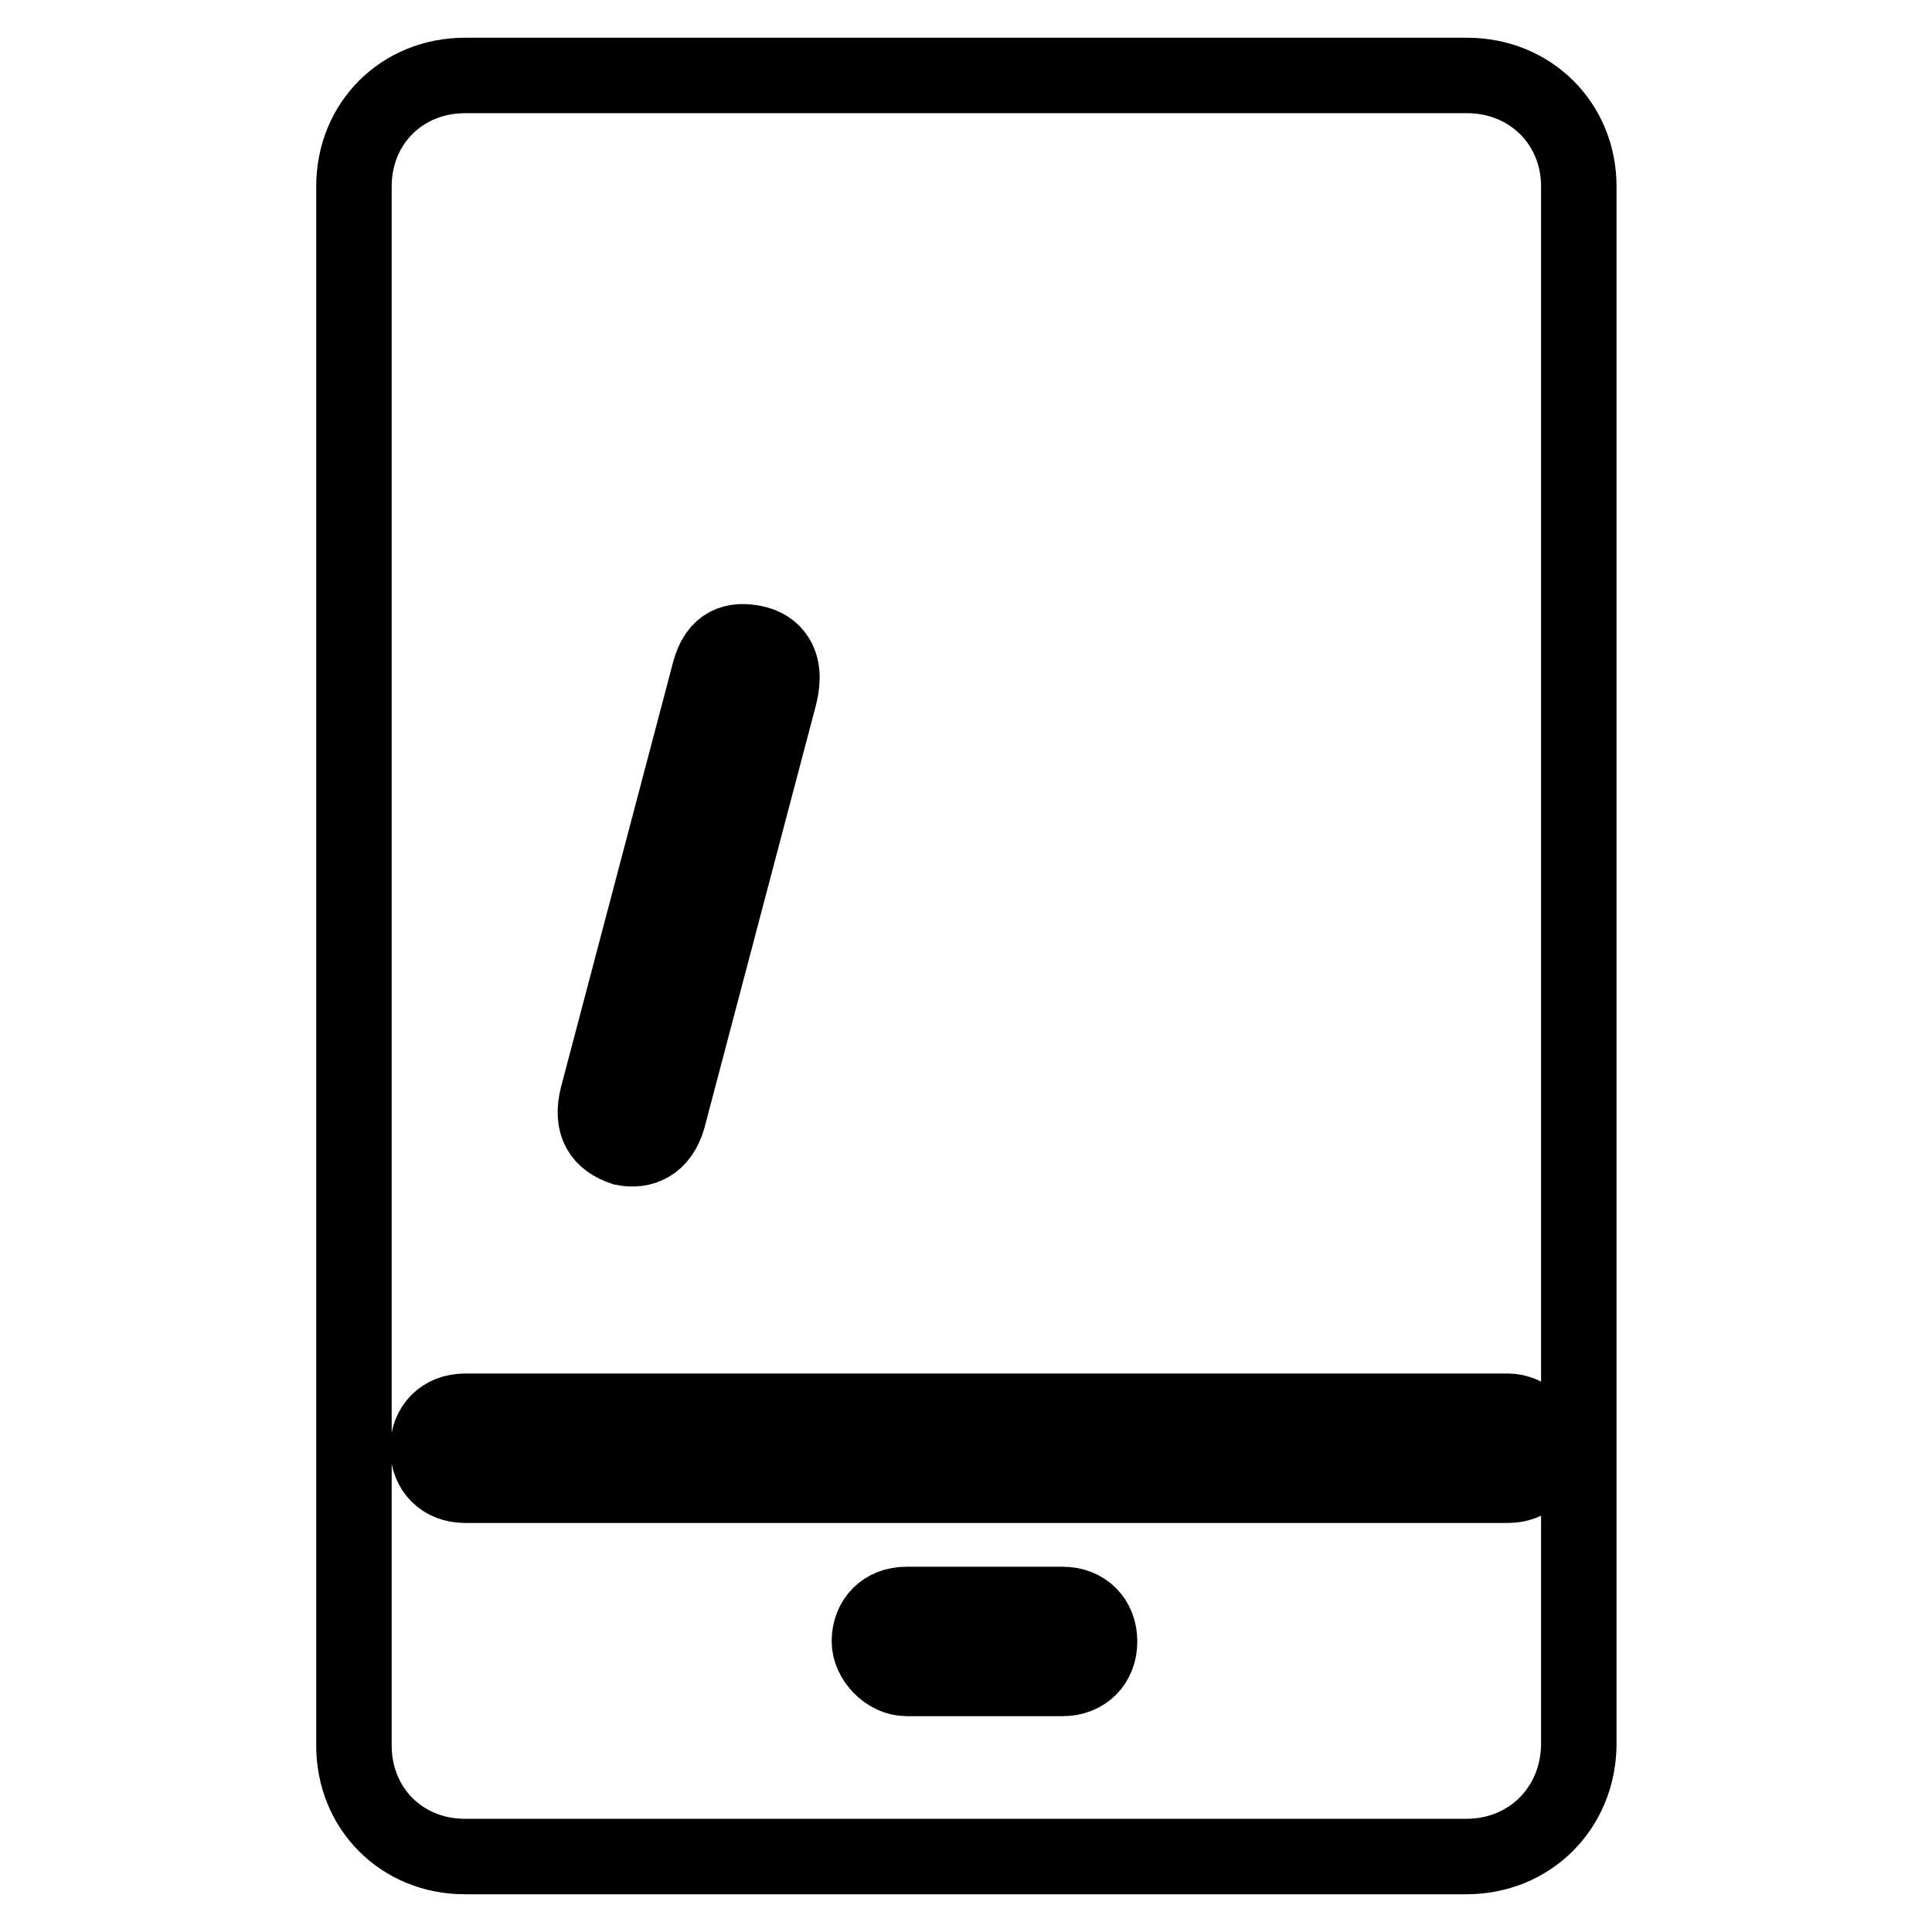 <?xml version="1.0" encoding="utf-8"?>
<!-- Svg Vector Icons : http://www.onlinewebfonts.com/icon -->
<!DOCTYPE svg PUBLIC "-//W3C//DTD SVG 1.1//EN" "http://www.w3.org/Graphics/SVG/1.1/DTD/svg11.dtd">
<svg version="1.1" xmlns="http://www.w3.org/2000/svg" xmlns:xlink="http://www.w3.org/1999/xlink" x="0px" y="0px" viewBox="0 0 256 256" enable-background="new 0 0 256 256" xml:space="preserve">
<g><g><path stroke-width="10" fill-opacity="0" stroke="#000000"  d="M194.3,246H61.6c-8.4,0-14.7-6.4-14.7-14.7V24.7c0-8.4,6.4-14.7,14.7-14.7h132.8c8.4,0,14.8,6.4,14.8,14.7v206.5C209.1,239.6,202.7,246,194.3,246z M120.1,222.4h20.7c2.9,0,4.9-2,4.9-4.9c0-2.9-2-4.9-4.9-4.9h-20.7c-2.9,0-4.9,2-4.9,4.9C115.2,219.9,117.6,222.4,120.1,222.4z M99.9,85.2c-2.5-0.5-4.9,0-5.9,3.9l-14.8,56.1c-1,3.9,0.5,5.9,3.4,6.9c2.5,0.5,4.9-0.5,5.9-3.9l14.8-56.1C104.4,87.7,102.4,85.7,99.9,85.2z M199.8,187H61.6c-2.9,0-4.9,2-4.9,4.9s2,4.9,4.9,4.9h138.2c2.9,0,4.9-2,4.9-4.9S202.2,187,199.8,187z"/></g></g>
</svg>